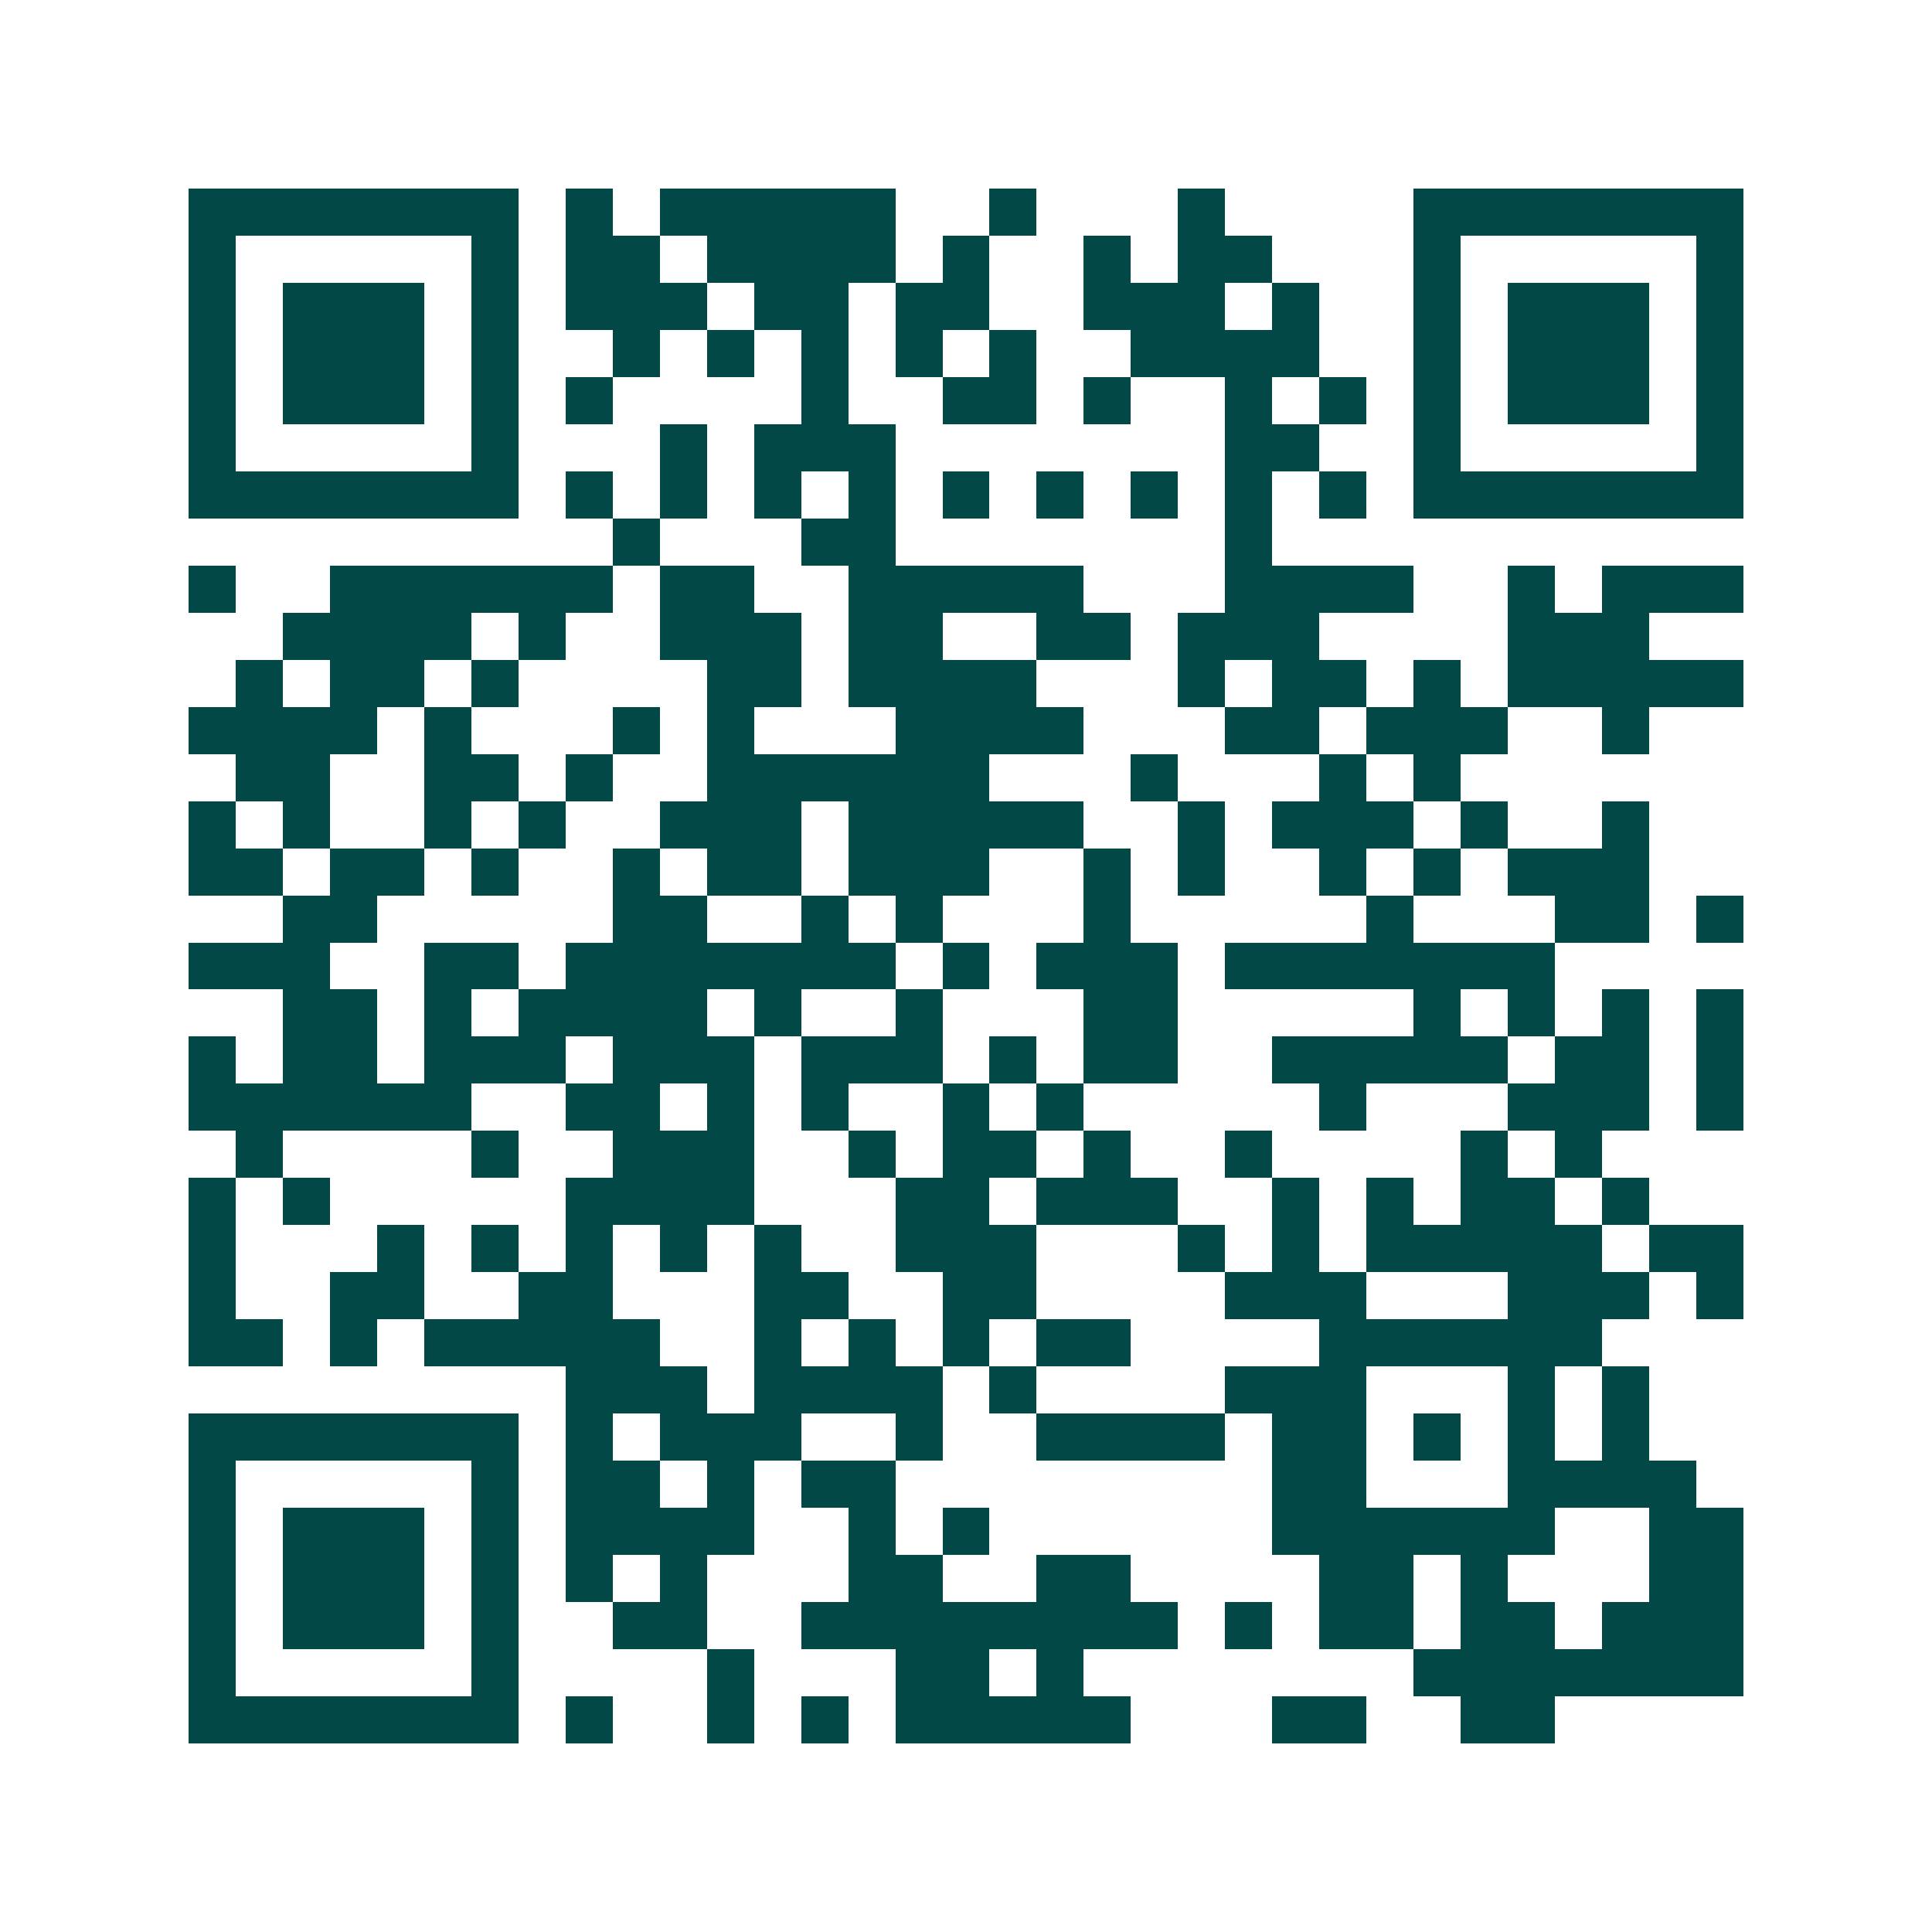 <svg xmlns="http://www.w3.org/2000/svg" width="200" height="200" viewBox="0 0 41 41" shape-rendering="crispEdges"><path fill="#ffffff" d="M0 0h41v41H0z"/><path stroke="#014847" d="M4 4.5h7m1 0h1m1 0h5m2 0h1m3 0h1m4 0h7M4 5.5h1m5 0h1m1 0h2m1 0h4m1 0h1m2 0h1m1 0h2m3 0h1m5 0h1M4 6.5h1m1 0h3m1 0h1m1 0h3m1 0h2m1 0h2m2 0h3m1 0h1m2 0h1m1 0h3m1 0h1M4 7.5h1m1 0h3m1 0h1m2 0h1m1 0h1m1 0h1m1 0h1m1 0h1m2 0h4m2 0h1m1 0h3m1 0h1M4 8.5h1m1 0h3m1 0h1m1 0h1m4 0h1m2 0h2m1 0h1m2 0h1m1 0h1m1 0h1m1 0h3m1 0h1M4 9.5h1m5 0h1m3 0h1m1 0h3m7 0h2m2 0h1m5 0h1M4 10.5h7m1 0h1m1 0h1m1 0h1m1 0h1m1 0h1m1 0h1m1 0h1m1 0h1m1 0h1m1 0h7M13 11.5h1m3 0h2m7 0h1M4 12.5h1m2 0h6m1 0h2m2 0h5m3 0h4m2 0h1m1 0h3M6 13.5h4m1 0h1m2 0h3m1 0h2m2 0h2m1 0h3m4 0h3M5 14.5h1m1 0h2m1 0h1m4 0h2m1 0h4m3 0h1m1 0h2m1 0h1m1 0h5M4 15.5h4m1 0h1m3 0h1m1 0h1m3 0h4m3 0h2m1 0h3m2 0h1M5 16.5h2m2 0h2m1 0h1m2 0h6m3 0h1m3 0h1m1 0h1M4 17.5h1m1 0h1m2 0h1m1 0h1m2 0h3m1 0h5m2 0h1m1 0h3m1 0h1m2 0h1M4 18.5h2m1 0h2m1 0h1m2 0h1m1 0h2m1 0h3m2 0h1m1 0h1m2 0h1m1 0h1m1 0h3M6 19.5h2m5 0h2m2 0h1m1 0h1m3 0h1m5 0h1m3 0h2m1 0h1M4 20.5h3m2 0h2m1 0h7m1 0h1m1 0h3m1 0h7M6 21.5h2m1 0h1m1 0h4m1 0h1m2 0h1m3 0h2m5 0h1m1 0h1m1 0h1m1 0h1M4 22.5h1m1 0h2m1 0h3m1 0h3m1 0h3m1 0h1m1 0h2m2 0h5m1 0h2m1 0h1M4 23.5h6m2 0h2m1 0h1m1 0h1m2 0h1m1 0h1m5 0h1m3 0h3m1 0h1M5 24.5h1m4 0h1m2 0h3m2 0h1m1 0h2m1 0h1m2 0h1m4 0h1m1 0h1M4 25.5h1m1 0h1m5 0h4m3 0h2m1 0h3m2 0h1m1 0h1m1 0h2m1 0h1M4 26.5h1m3 0h1m1 0h1m1 0h1m1 0h1m1 0h1m2 0h3m3 0h1m1 0h1m1 0h5m1 0h2M4 27.5h1m2 0h2m2 0h2m3 0h2m2 0h2m4 0h3m3 0h3m1 0h1M4 28.5h2m1 0h1m1 0h5m2 0h1m1 0h1m1 0h1m1 0h2m4 0h6M12 29.5h3m1 0h4m1 0h1m4 0h3m3 0h1m1 0h1M4 30.5h7m1 0h1m1 0h3m2 0h1m2 0h4m1 0h2m1 0h1m1 0h1m1 0h1M4 31.5h1m5 0h1m1 0h2m1 0h1m1 0h2m8 0h2m3 0h4M4 32.5h1m1 0h3m1 0h1m1 0h4m2 0h1m1 0h1m6 0h6m2 0h2M4 33.5h1m1 0h3m1 0h1m1 0h1m1 0h1m3 0h2m2 0h2m4 0h2m1 0h1m3 0h2M4 34.5h1m1 0h3m1 0h1m2 0h2m2 0h8m1 0h1m1 0h2m1 0h2m1 0h3M4 35.5h1m5 0h1m4 0h1m3 0h2m1 0h1m7 0h7M4 36.5h7m1 0h1m2 0h1m1 0h1m1 0h5m3 0h2m2 0h2"/></svg>
